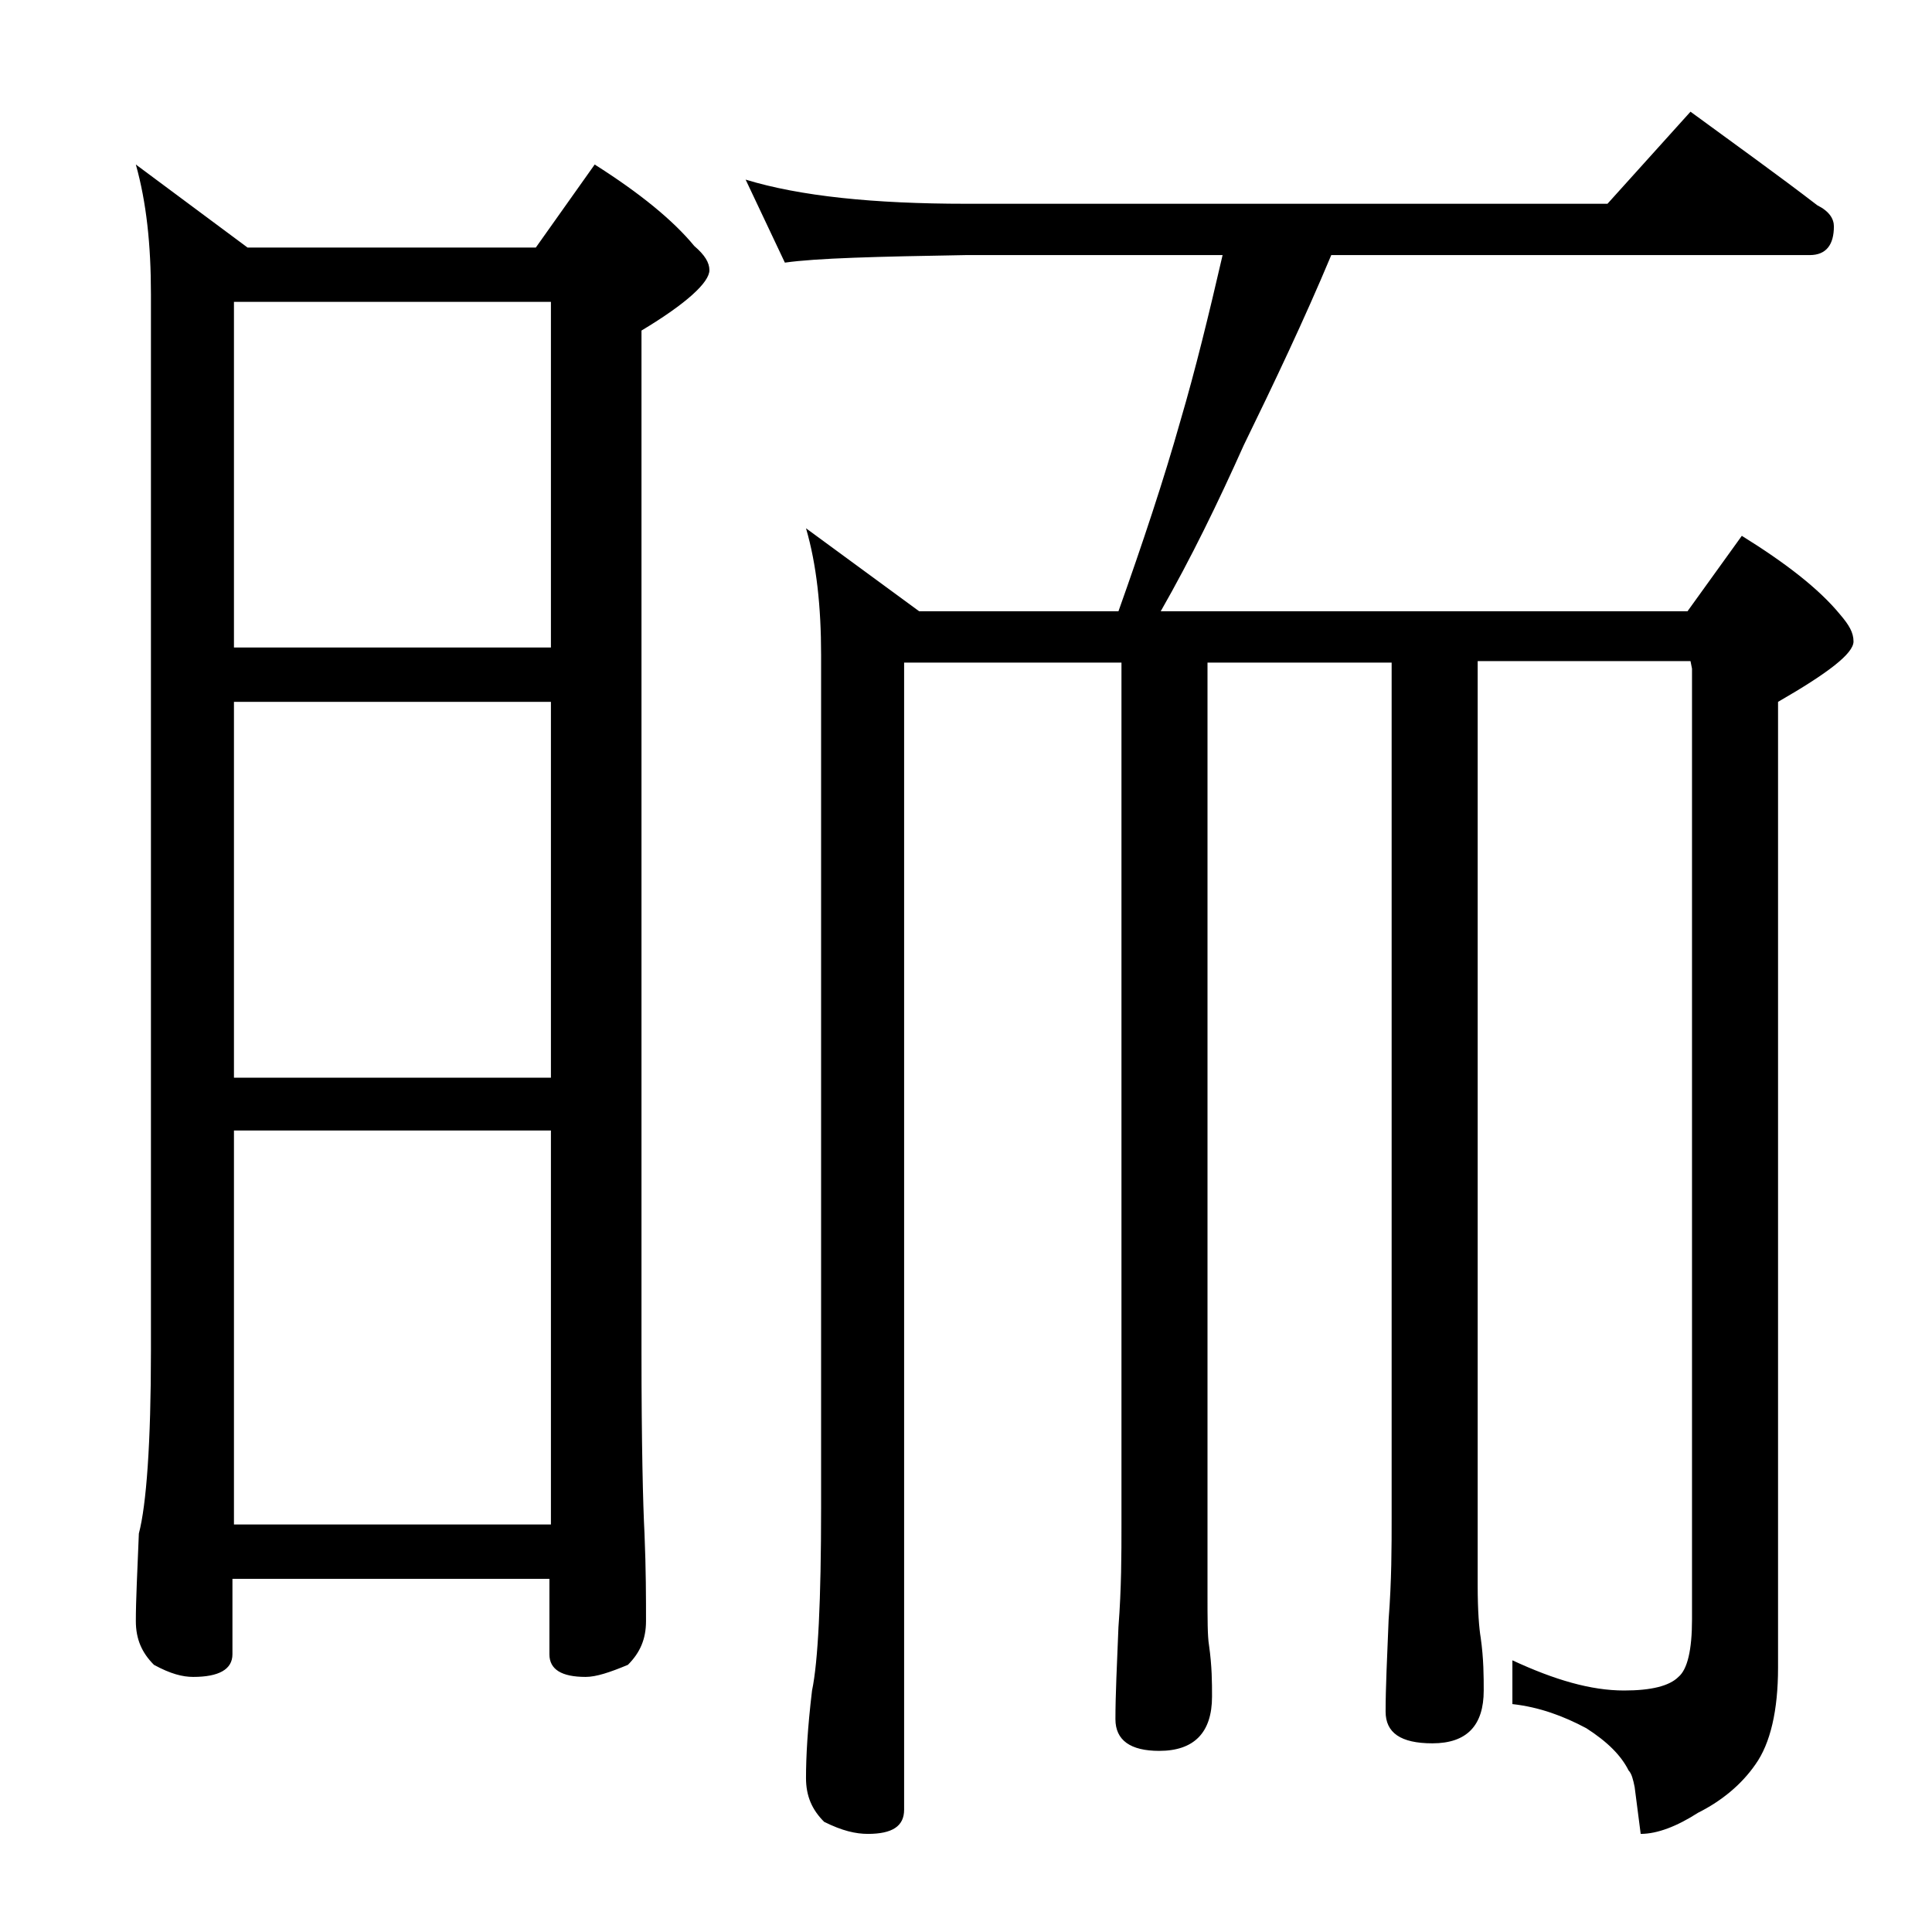 <?xml version="1.0" encoding="utf-8"?>
<!-- Generator: Adobe Illustrator 18.0.0, SVG Export Plug-In . SVG Version: 6.00 Build 0)  -->
<!DOCTYPE svg PUBLIC "-//W3C//DTD SVG 1.1//EN" "http://www.w3.org/Graphics/SVG/1.1/DTD/svg11.dtd">
<svg version="1.1" id="Layer_1" xmlns="http://www.w3.org/2000/svg" xmlns:xlink="http://www.w3.org/1999/xlink" x="0px" y="0px"
	 viewBox="0 0 128 128" enable-background="new 0 0 128 128" xml:space="preserve">
<path d="M9,10.9l7.4,5.5h19.1l3.9-5.5c3,1.9,5.2,3.7,6.6,5.4c0.7,0.6,1,1.1,1,1.6c0,0.8-1.5,2.2-4.5,4v67.6c0,6.2,0.1,10.2,0.2,12.1
	c0.1,2.4,0.1,4.3,0.1,5.8c0,1.2-0.4,2.1-1.2,2.9c-1.2,0.5-2.1,0.8-2.8,0.8c-1.6,0-2.4-0.5-2.4-1.5v-5h-21v5c0,1-0.9,1.5-2.6,1.5
	c-0.7,0-1.5-0.2-2.6-0.8c-0.8-0.8-1.2-1.7-1.2-2.9c0-1.4,0.1-3.3,0.2-5.8c0.5-1.9,0.8-6,0.8-12.1v-70C10,16.2,9.7,13.4,9,10.9z
	 M15.5,42.9h21V20h-21V42.9z M15.5,71.4h21V46.5h-21V71.4z M15.5,101h21V74.9h-21V101z M49.4,11.9C53,13,57.9,13.5,64,13.5h42.5
	l5.5-6.1c3,2.2,5.8,4.2,8.4,6.2c0.8,0.4,1.1,0.9,1.1,1.4c0,1.2-0.5,1.9-1.6,1.9H88.2c-1.8,4.3-3.8,8.5-5.8,12.6
	c-1.7,3.8-3.5,7.5-5.5,11h34.9l3.6-5c2.9,1.8,5.1,3.5,6.5,5.2c0.6,0.7,0.9,1.2,0.9,1.8c0,0.8-1.7,2.1-5,4v64c0,2.8-0.5,5-1.5,6.4
	c-0.9,1.3-2.2,2.4-3.8,3.2c-1.4,0.9-2.7,1.4-3.8,1.4l-0.4-3.1c-0.1-0.5-0.2-0.9-0.4-1.1c-0.5-1-1.4-1.9-2.8-2.8
	c-1.5-0.8-3.1-1.4-4.9-1.6V110c2.8,1.3,5.2,2,7.4,2c1.8,0,3-0.3,3.6-0.9c0.6-0.5,0.9-1.8,0.9-3.8v-63l-0.1-0.5H97.9V105
	c0,1.8,0.1,2.9,0.2,3.5c0.2,1.4,0.2,2.6,0.2,3.5c0,2.3-1.1,3.5-3.4,3.5c-2.1,0-3.1-0.7-3.1-2.1c0-1.6,0.1-3.6,0.2-6.1
	c0.2-2.6,0.2-4.8,0.2-6.8V43.9H80v61.6c0,1.8,0,2.9,0.1,3.5c0.2,1.4,0.2,2.5,0.2,3.4c0,2.4-1.2,3.6-3.5,3.6c-1.9,0-2.9-0.7-2.9-2.1
	c0-1.6,0.1-3.6,0.2-6.1c0.2-2.6,0.2-4.8,0.2-6.8V43.9H59.9v76c0,1.1-0.8,1.6-2.4,1.6c-0.8,0-1.7-0.2-2.9-0.8
	c-0.8-0.8-1.2-1.7-1.2-2.9c0-1.4,0.1-3.3,0.4-5.8c0.4-1.9,0.6-6,0.6-12.1V43.4c0-3.2-0.3-6-1-8.4l7.5,5.5h13.2
	c1.6-4.5,3-8.7,4.1-12.6c1-3.4,1.9-7.1,2.8-11H64c-5.9,0.1-9.9,0.2-12,0.5L49.4,11.9z"/>
</svg>
